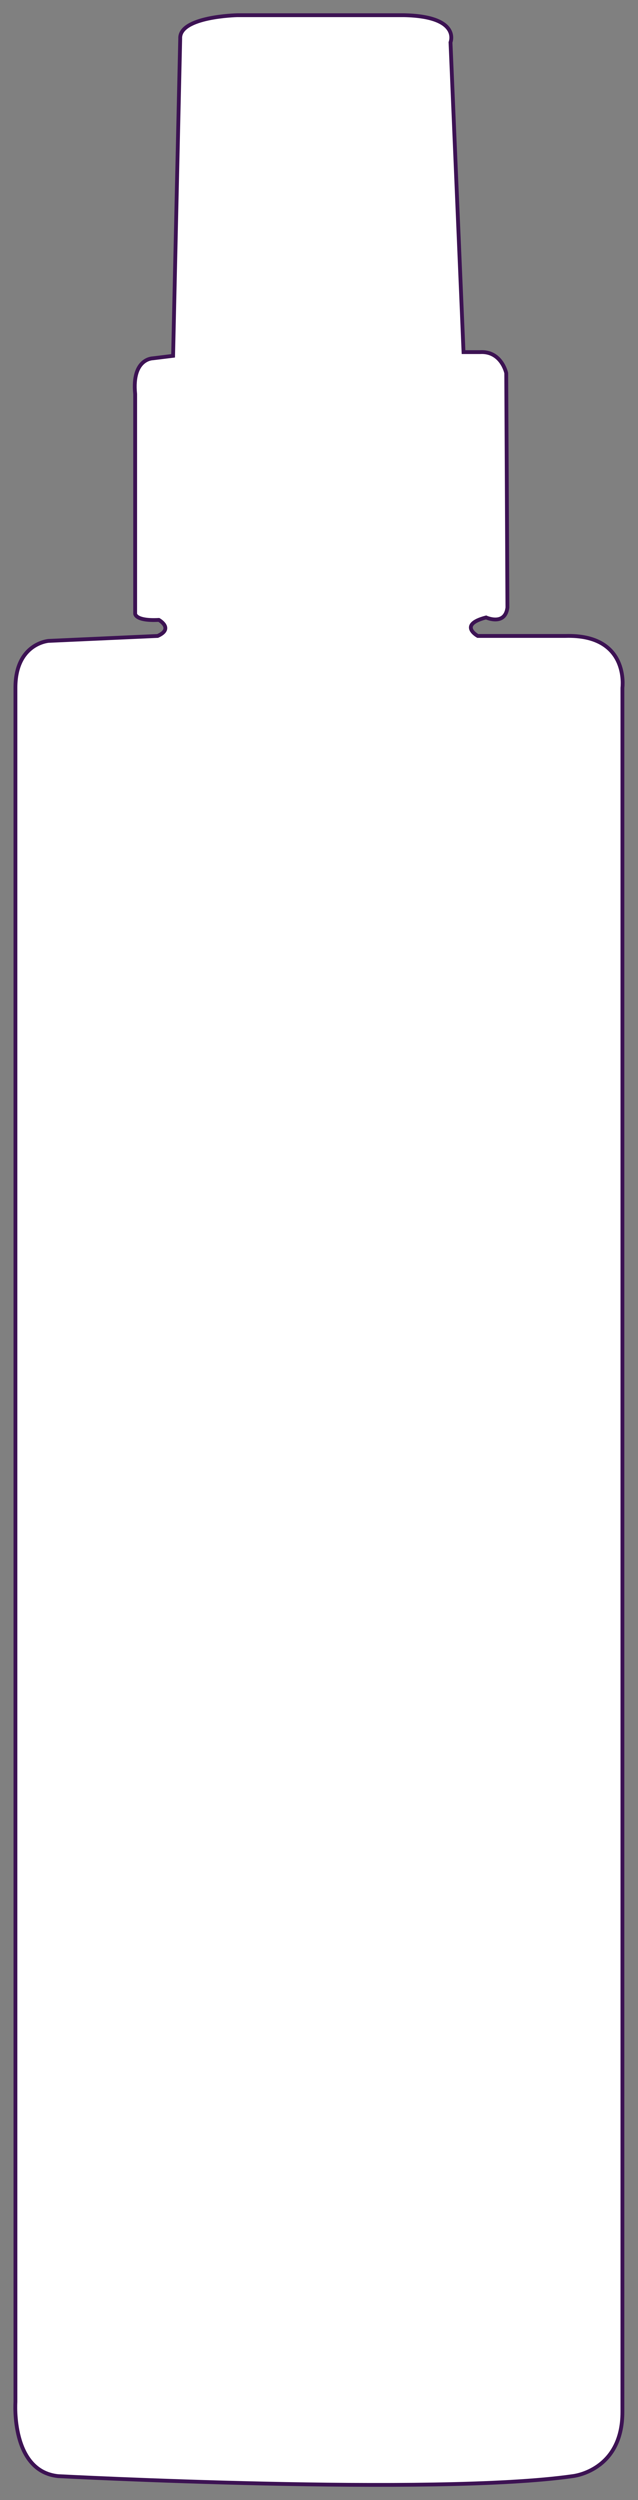 <?xml version="1.0" encoding="UTF-8"?><svg id="Livello_1" xmlns="http://www.w3.org/2000/svg" xmlns:xlink="http://www.w3.org/1999/xlink" viewBox="0 0 167 654"><rect x="0" y="0" width="167" height="654" fill="#808080" stroke="none"/><defs><style>.cls-1{fill:none;}.cls-2{clip-path:url(#clippath);}.cls-3{fill:#fff;stroke:#3c1253;stroke-miterlimit:10;}</style><clipPath id="clippath"><rect class="cls-1" x="2.81" y="2.73" width="161.37" height="648.53"/></clipPath></defs><g id="Raggruppa_994"><g class="cls-2"><g id="Raggruppa_993"><path id="Tracciato_386" class="cls-3" d="M4.04,179.92v448.44s-1.24,18.08,11.17,19.37c0,0,98.68,5.16,134.68,0,0,0,13.03-1.29,13.03-16.79V179.92s1.86-14.04-14.89-13.56h-22.97s-5.28-2.9,2.17-4.84c0,0,4.96,2.26,5.59-2.58l-.31-61.34s-1.24-5.81-6.83-5.49h-4.35s-3.41-81.03-3.41-81.03c0,0,2.79-6.78-12.1-7.1H62.07s-15.21,.32-14.9,6.13l-1.86,82.97-5.28,.65s-5.59,0-4.65,9.36v57.46s0,1.94,6.2,1.61c0,0,4.03,2.26-.31,4.2l-28.55,1.29s-8.68,.64-8.68,12.26Z"/></g></g></g></svg>